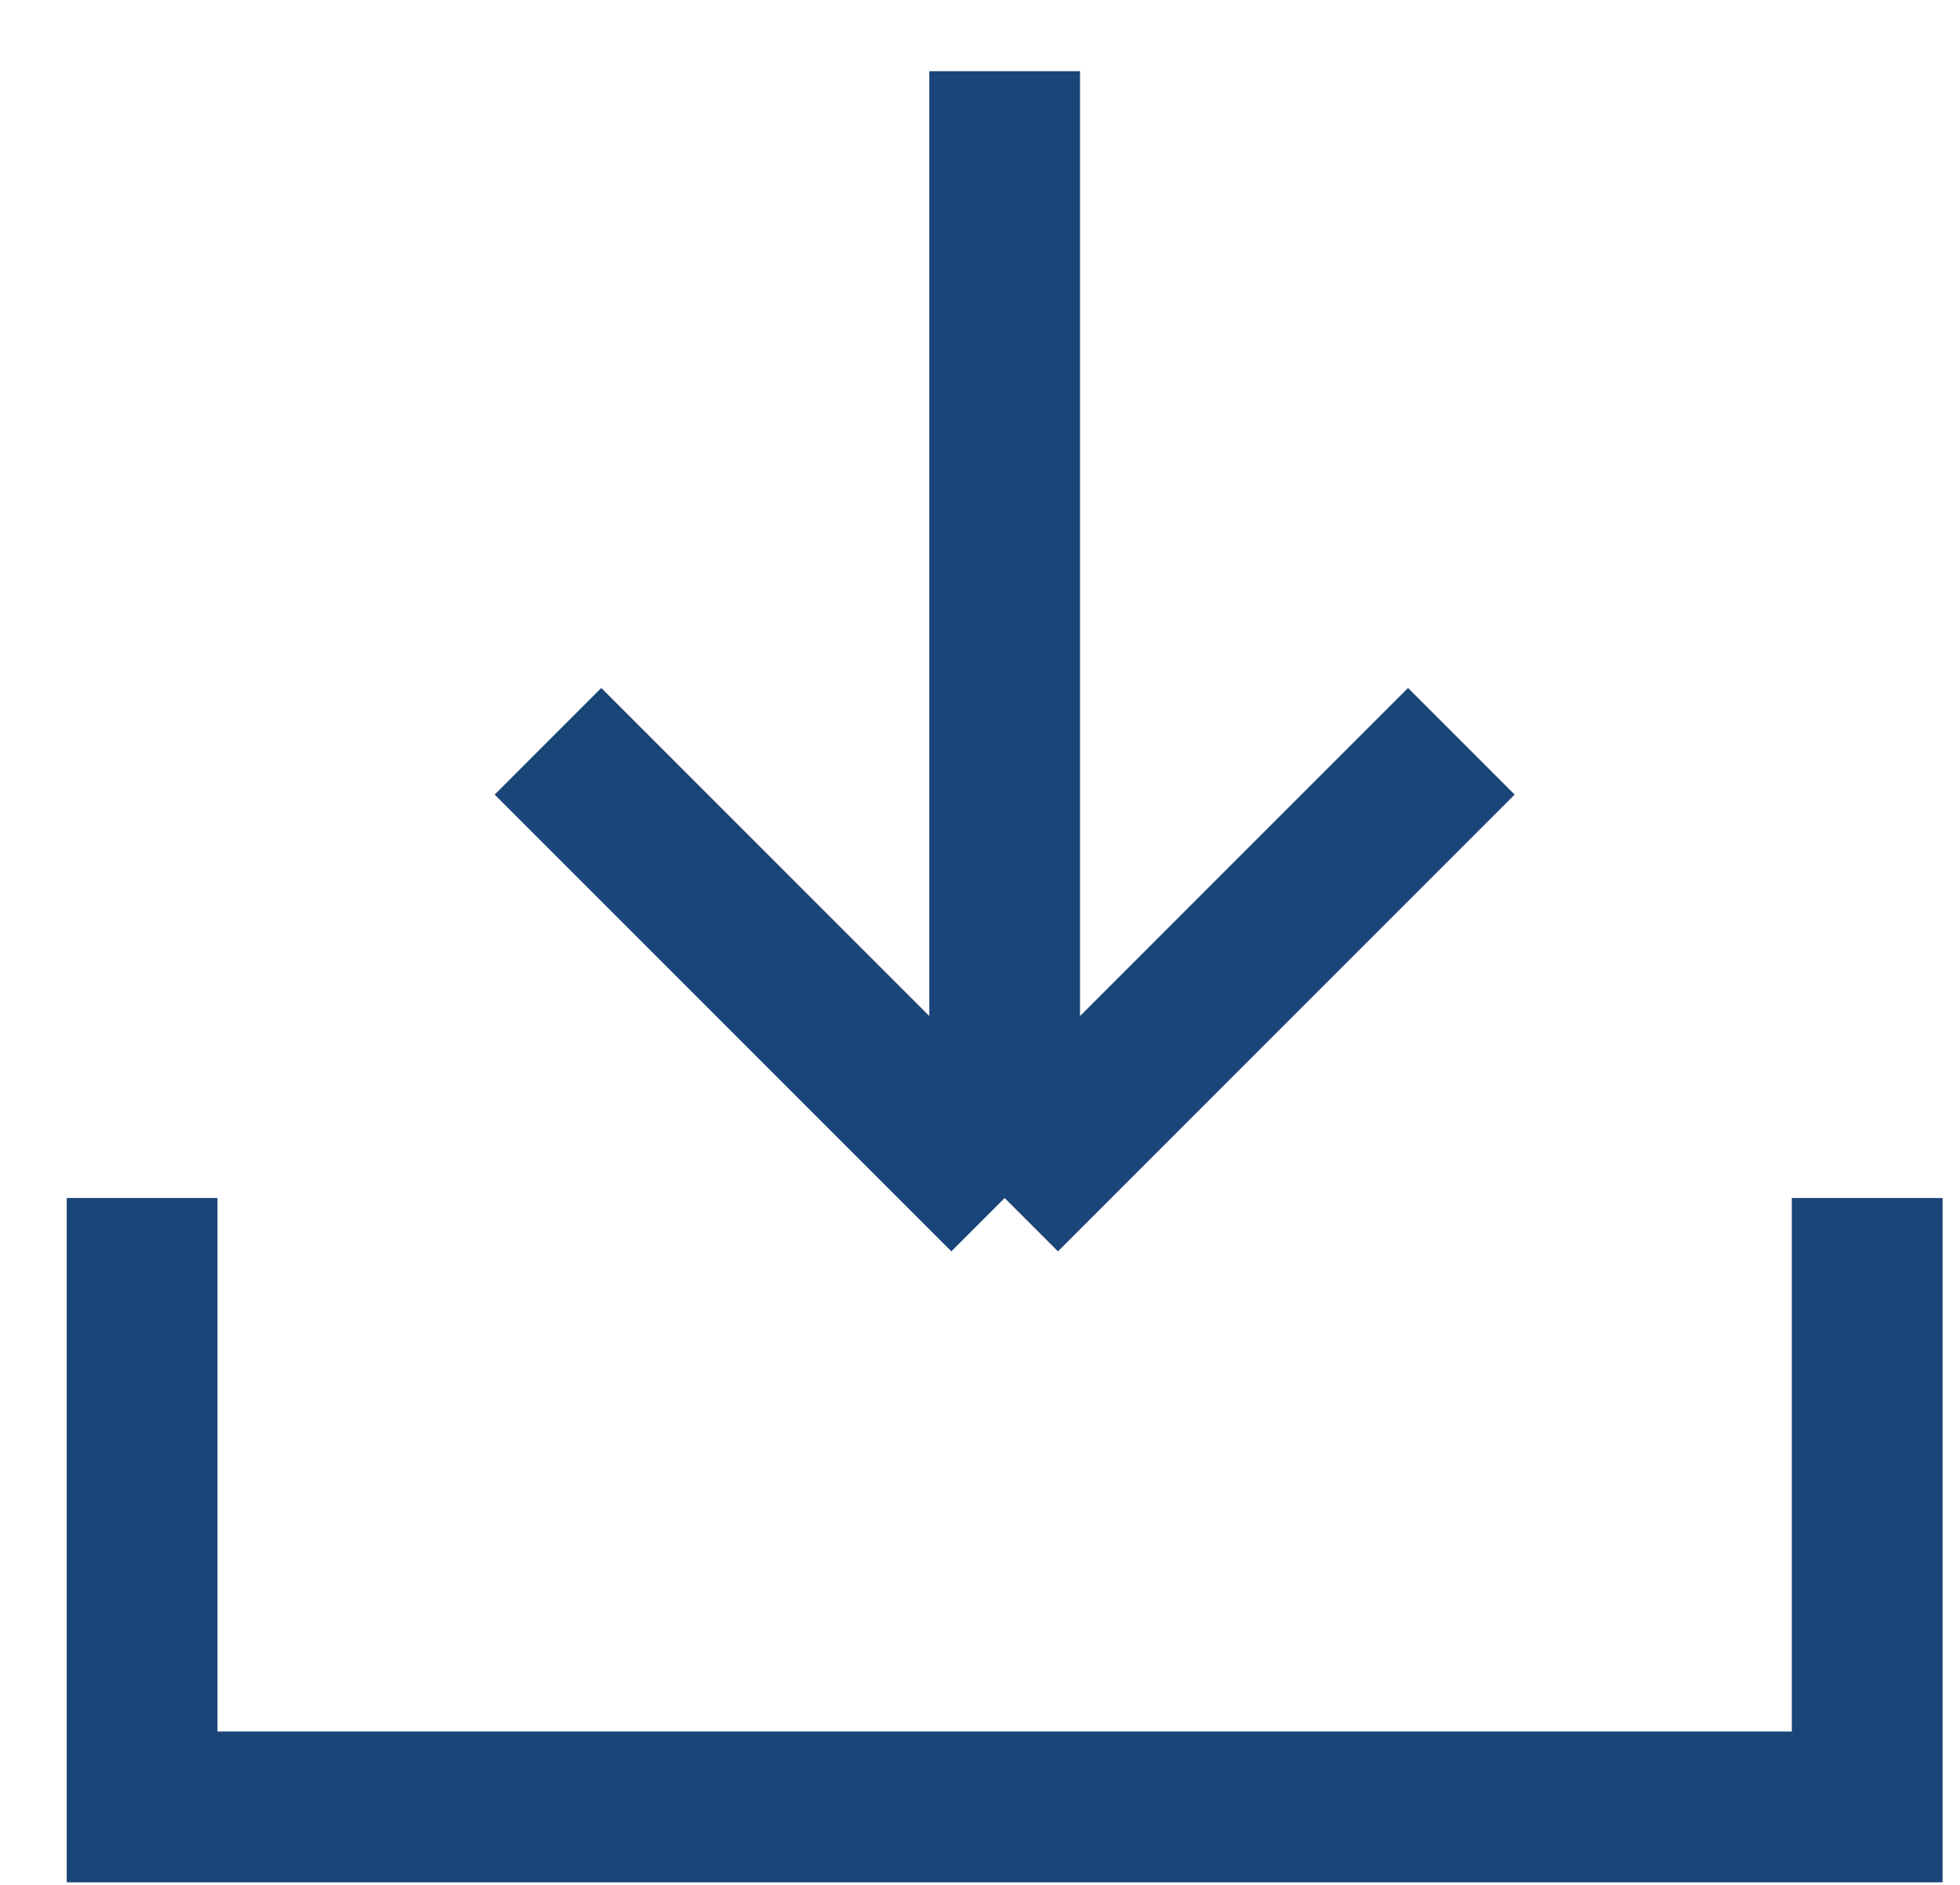 <svg width="26" height="25" viewBox="0 0 26 25" fill="none" xmlns="http://www.w3.org/2000/svg">
<path d="M1.885 15.89V23.966H24.769V15.89M13.327 15.89L7.269 9.832M13.327 15.89L19.385 9.832M13.327 15.89V0.944" stroke="#1A4578" stroke-width="2"/>
</svg>